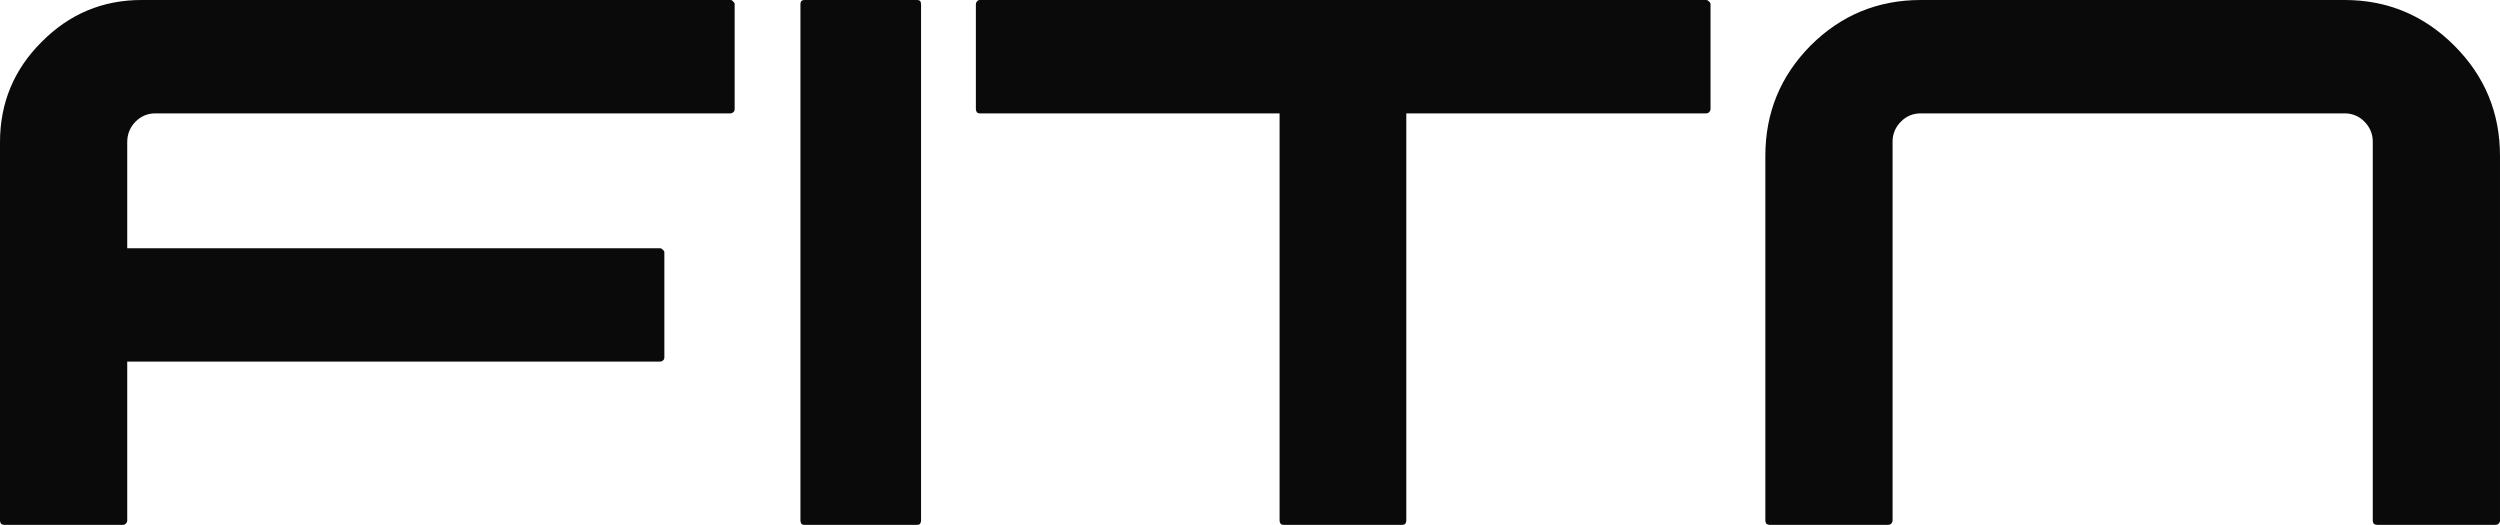 <svg xmlns="http://www.w3.org/2000/svg" width="624" height="131" viewBox="0 0 624 131" fill="none"><path d="M164.673 61.963C165.014 61.963 165.271 62.094 165.441 62.356C165.697 62.531 165.825 62.749 165.825 63.011V89.211C165.825 89.56 165.697 89.822 165.441 89.997C165.271 90.172 165.014 90.259 164.673 90.259H31.756V129.952C31.756 130.214 31.628 130.476 31.372 130.738C31.202 130.913 30.988 131 30.732 131H1.024C0.768 131 0.512 130.913 0.256 130.738C0.085 130.476 0 130.214 0 129.952V35.501C0 25.72 3.457 17.379 10.372 10.48C17.287 3.493 25.61 0 35.342 0H182.344C182.6 0 182.814 0.131 182.984 0.393C183.24 0.568 183.368 0.786 183.368 1.048V27.248C183.368 27.597 183.24 27.859 182.984 28.034C182.814 28.209 182.6 28.296 182.344 28.296H38.799C36.836 28.296 35.171 28.995 33.805 30.392C32.44 31.789 31.756 33.492 31.756 35.501V61.963H164.673Z" fill="#0A0A0B"></path><path d="M200.764 131C200.439 131 200.195 130.913 200.033 130.738C199.87 130.476 199.789 130.214 199.789 129.952V1.048C199.789 0.699 199.87 0.437 200.033 0.262C200.195 0.087 200.439 0 200.764 0H228.919C229.244 0 229.488 0.087 229.651 0.262C229.813 0.437 229.894 0.699 229.894 1.048V129.952C229.894 130.214 229.813 130.476 229.651 130.738C229.488 130.913 229.244 131 228.919 131H200.764Z" fill="#0A0A0B"></path><path d="M244.603 28.296C244.261 28.296 244.005 28.209 243.834 28.034C243.663 27.772 243.578 27.51 243.578 27.248V1.048C243.578 0.786 243.663 0.568 243.834 0.393C244.005 0.131 244.261 0 244.603 0H425.794C426.136 0 426.392 0.131 426.562 0.393C426.818 0.568 426.947 0.786 426.947 1.048V27.248C426.947 27.51 426.818 27.772 426.562 28.034C426.392 28.209 426.136 28.296 425.794 28.296H351.013V129.952C351.013 130.214 350.927 130.476 350.756 130.738C350.586 130.913 350.33 131 349.988 131H320.408C320.067 131 319.811 130.913 319.64 130.738C319.469 130.476 319.384 130.214 319.384 129.952V28.296H244.603Z" fill="#0A0A0B"></path><path d="M585.2 0C595.871 0 605.005 3.799 612.603 11.397C620.2 18.995 623.999 28.165 623.999 38.907V129.952C623.999 130.214 623.871 130.476 623.615 130.738C623.444 130.913 623.188 131 622.847 131H593.267C593.011 131 592.755 130.913 592.499 130.738C592.328 130.476 592.243 130.214 592.243 129.952V35.37C592.243 33.449 591.56 31.789 590.194 30.392C588.828 28.995 587.163 28.296 585.2 28.296H479.43C477.467 28.296 475.802 28.995 474.436 30.392C473.07 31.789 472.387 33.449 472.387 35.37V129.952C472.387 130.214 472.259 130.476 472.003 130.738C471.833 130.913 471.576 131 471.235 131H441.655C441.399 131 441.143 130.913 440.887 130.738C440.716 130.476 440.631 130.214 440.631 129.952V38.907C440.631 28.165 444.387 18.995 451.899 11.397C459.497 3.799 468.674 0 479.43 0H585.2Z" fill="#0A0A0B"></path></svg>